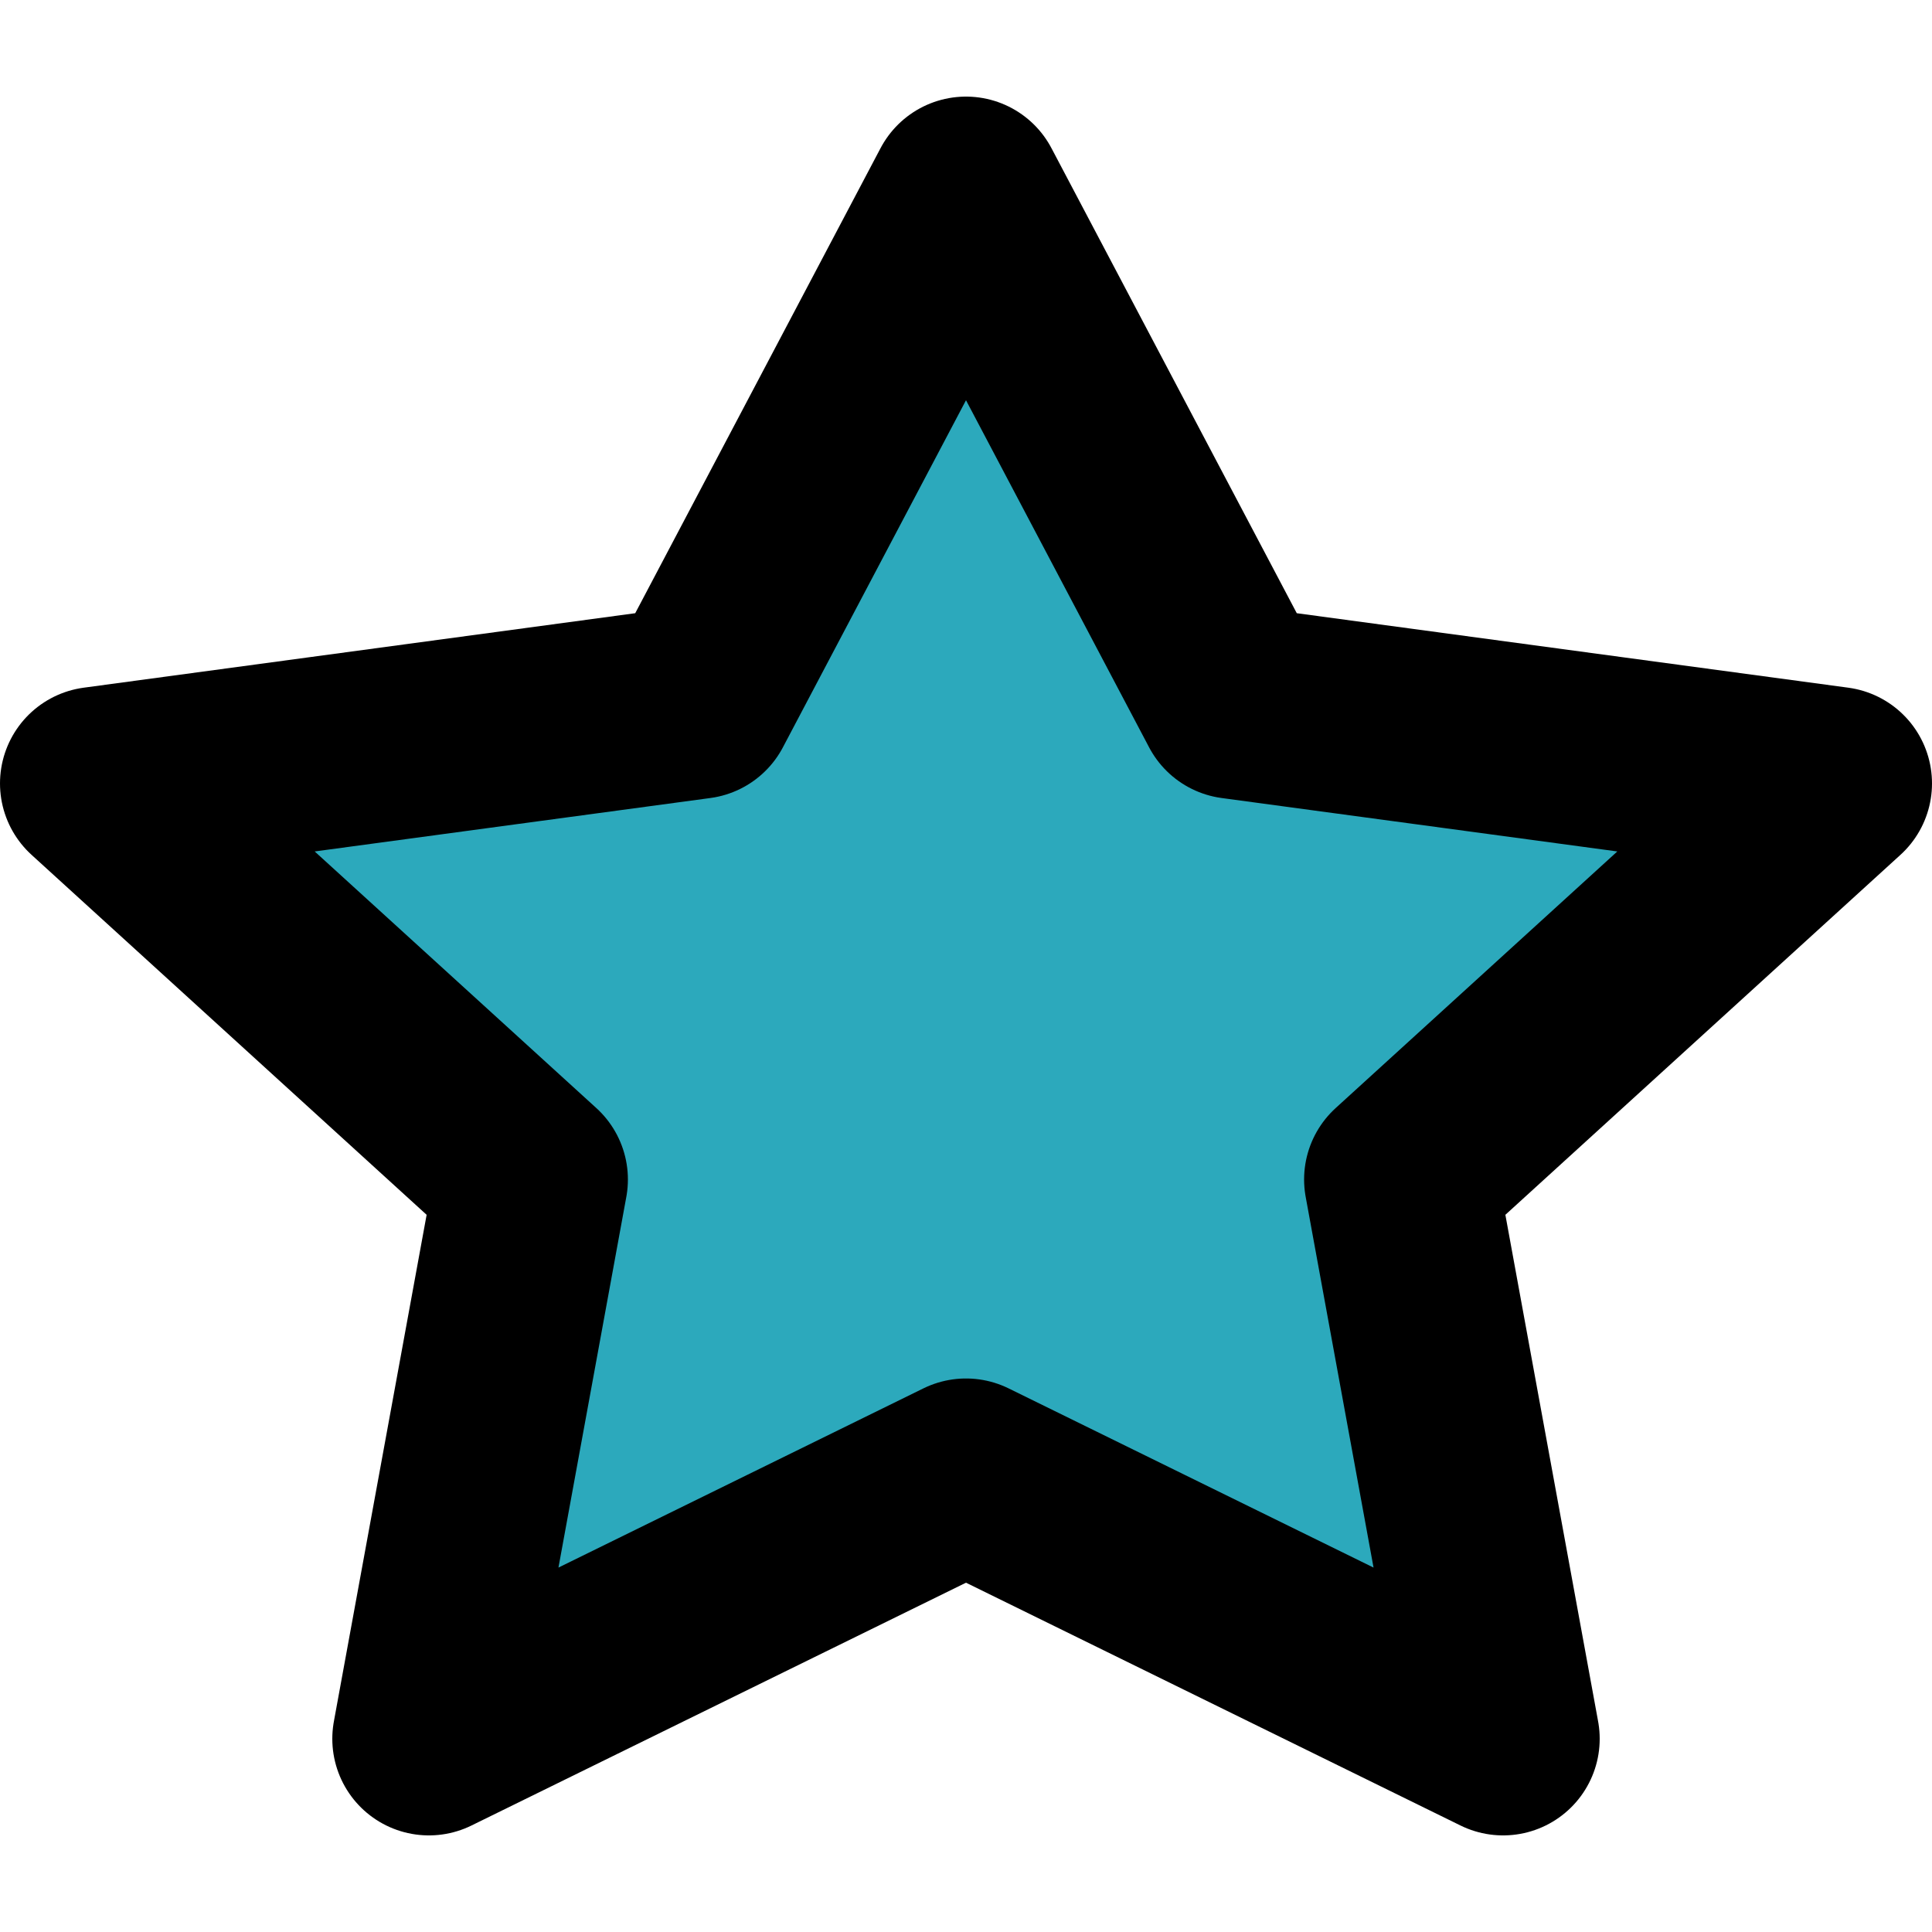 <?xml version="1.0" encoding="utf-8"?><!-- Скачано с сайта svg4.ru / Downloaded from svg4.ru -->
<svg width="800px" height="800px" viewBox="0 -1 20 20" xmlns="http://www.w3.org/2000/svg">
  <g id="star" transform="translate(-2 -3)">
    <path id="secondary" fill="#2ca9bc" d="M12,4,9.22,9.27,3,10.11l4.5,4.1L6.44,20,12,17.27,17.56,20,16.5,14.21l4.5-4.1-6.22-.84Z"/>
    <path id="primary" d="M12,4,9.22,9.27,3,10.11l4.5,4.1L6.44,20,12,17.27,17.56,20,16.5,14.21l4.5-4.1-6.22-.84Z" fill="none" stroke="#000000" stroke-linecap="round" stroke-linejoin="round" stroke-width="2"/>
  </g>
</svg>